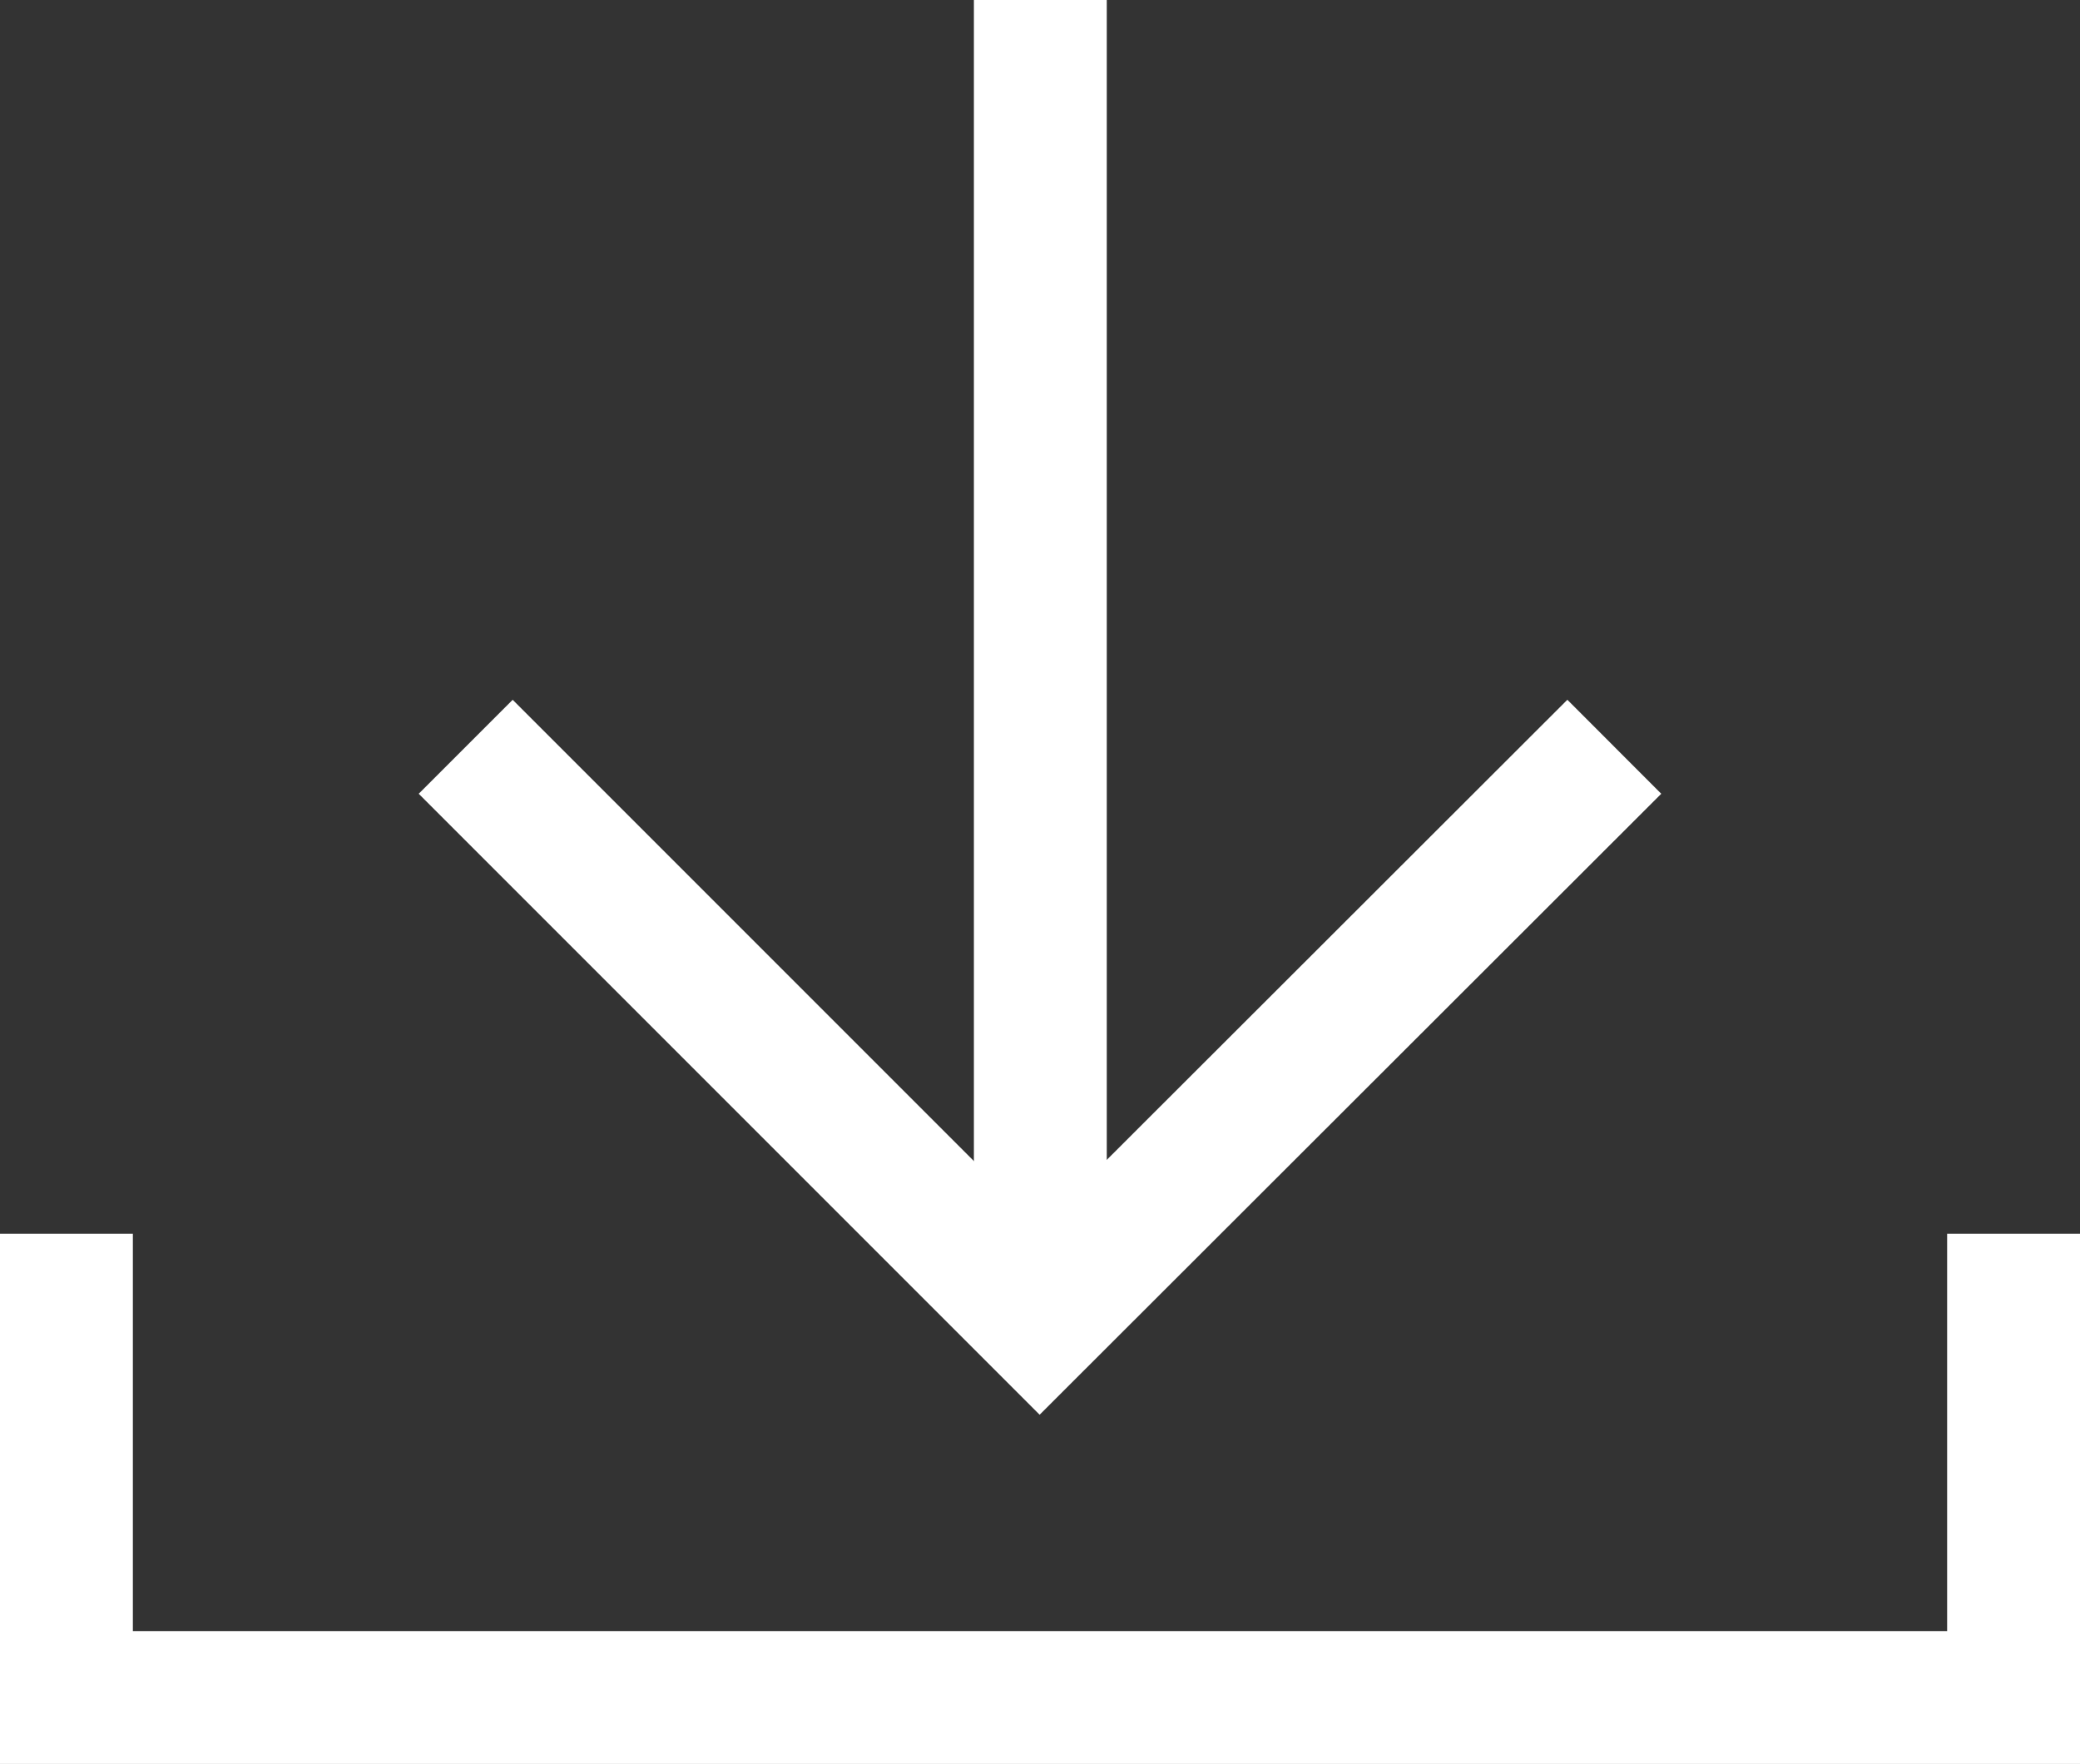 <svg xmlns="http://www.w3.org/2000/svg" viewBox="0 0 31.31 26.55"><rect x="0" y="0" width="31.31" height="26.55" fill="#333333" stroke="none"/><defs><style>.cls-1{fill:none;stroke:#fff;stroke-miterlimit:10;stroke-width:2px;}</style></defs><title>download_1</title><g id="Layer_2" data-name="Layer 2"><g id="Layer_1-2" data-name="Layer 1"><polyline class="cls-1" points="30.31 18.57 30.31 25.55 1 25.55 1 18.57"/><polyline class="cls-1" points="24.3 11.24 15.65 19.88 7.01 11.24"/><line class="cls-1" x1="15.66" y1="19.88" x2="15.66"/></g></g></svg>